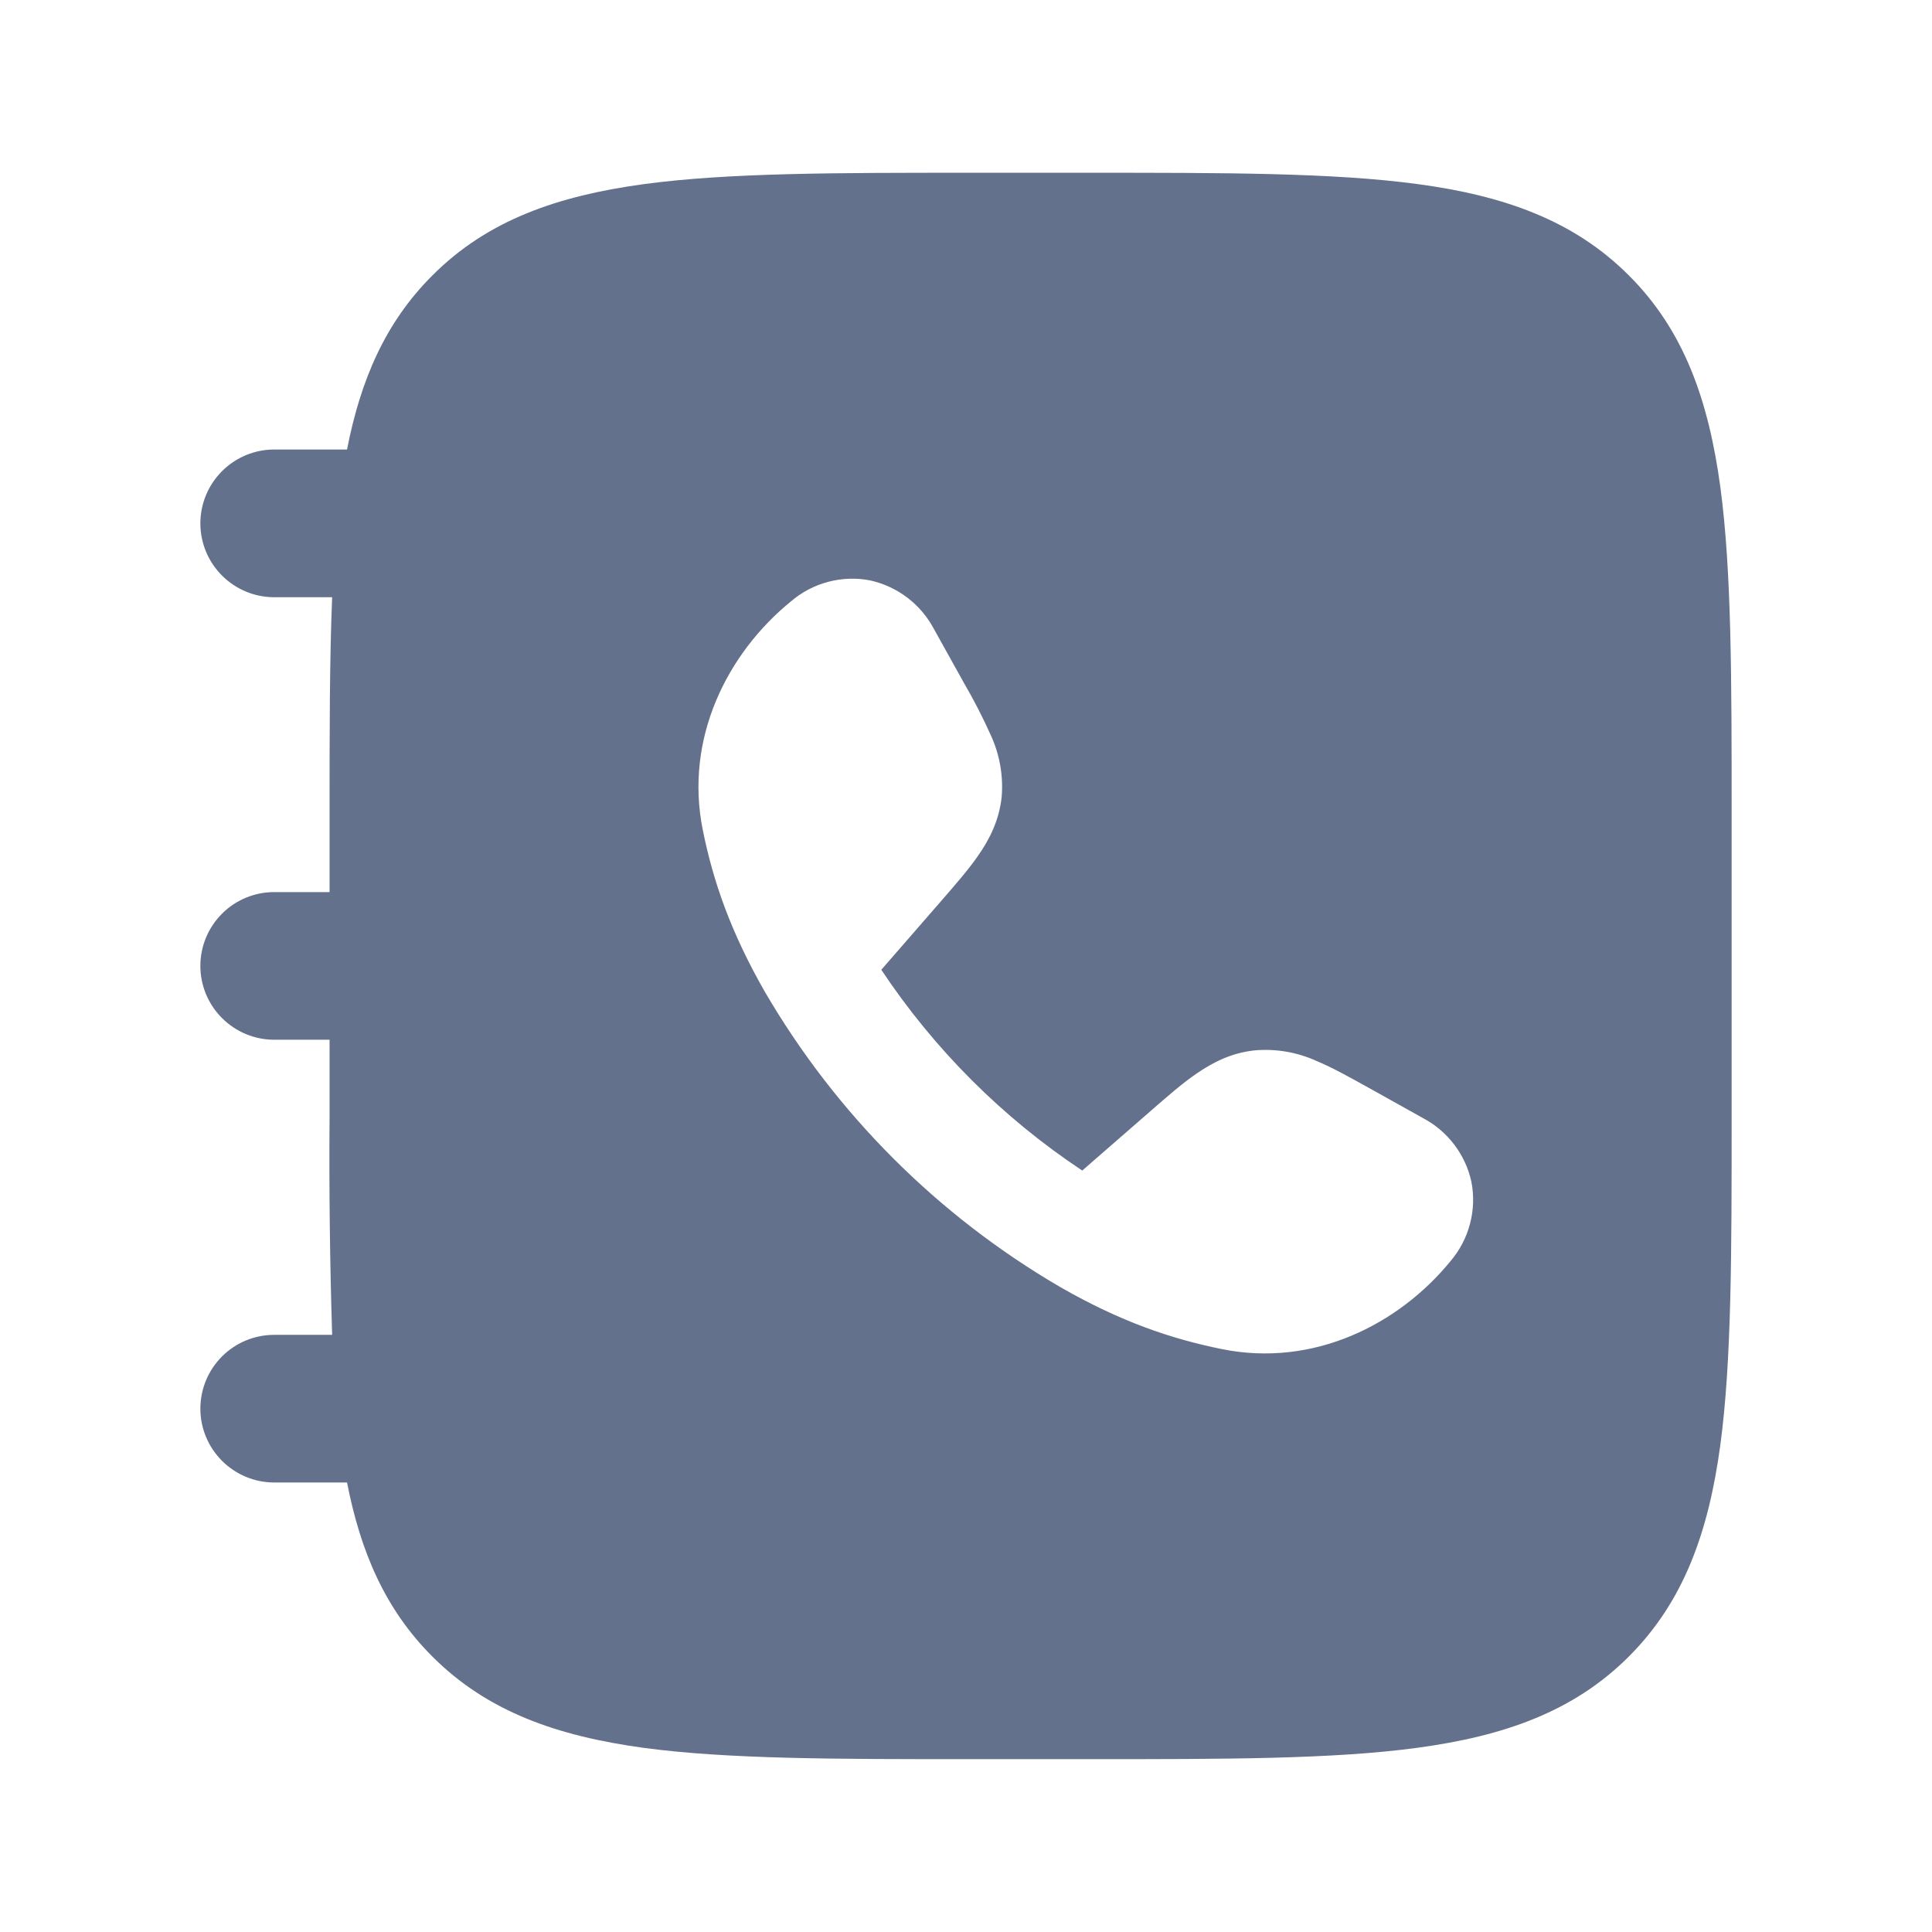 <svg width="24" height="24" viewBox="0 0 24 24" fill="none" xmlns="http://www.w3.org/2000/svg">
<path d="M13.541 2.146C15.226 2.146 16.561 2.146 17.605 2.286C18.68 2.43 19.549 2.735 20.235 3.422C20.922 4.108 21.225 4.977 21.371 6.052C21.511 7.097 21.511 8.431 21.511 10.115V13.884C21.511 15.568 21.511 16.902 21.371 17.947C21.226 19.021 20.921 19.891 20.235 20.577C19.549 21.264 18.68 21.567 17.605 21.712C16.56 21.853 15.226 21.853 13.541 21.853H12.063C10.379 21.853 9.044 21.853 8 21.713C6.925 21.567 6.055 21.264 5.37 20.577C4.786 19.994 4.479 19.278 4.311 18.416H3.406C3.163 18.416 2.93 18.319 2.758 18.147C2.586 17.975 2.489 17.742 2.489 17.499C2.489 17.256 2.586 17.022 2.758 16.85C2.93 16.678 3.163 16.582 3.406 16.582H4.126C4.098 15.683 4.087 14.783 4.094 13.884V12.916H3.406C3.163 12.916 2.93 12.819 2.758 12.647C2.586 12.475 2.489 12.242 2.489 11.999C2.489 11.755 2.586 11.522 2.758 11.35C2.93 11.178 3.163 11.082 3.406 11.082H4.094V10.116C4.094 9.092 4.094 8.197 4.126 7.419H3.406C3.163 7.419 2.93 7.322 2.758 7.15C2.586 6.978 2.489 6.745 2.489 6.502C2.489 6.258 2.586 6.025 2.758 5.853C2.93 5.681 3.163 5.584 3.406 5.584H4.311C4.479 4.722 4.786 4.006 5.37 3.423C6.055 2.735 6.925 2.433 8 2.287C9.044 2.146 10.378 2.146 12.063 2.146H13.54H13.541ZM10.809 7.21C10.636 7.176 10.458 7.183 10.287 7.228C10.117 7.273 9.959 7.356 9.825 7.471C9.032 8.117 8.501 9.175 8.73 10.309C8.858 10.944 9.073 11.571 9.5 12.318C10.386 13.838 11.651 15.103 13.172 15.989C13.918 16.417 14.545 16.631 15.179 16.759C16.315 16.989 17.374 16.456 18.02 15.665C18.134 15.53 18.217 15.372 18.261 15.202C18.306 15.031 18.312 14.853 18.278 14.68C18.242 14.513 18.169 14.356 18.066 14.22C17.963 14.084 17.831 13.971 17.68 13.891L17.006 13.515C16.773 13.386 16.553 13.262 16.355 13.18C16.115 13.071 15.85 13.025 15.588 13.048C15.296 13.078 15.064 13.199 14.866 13.335C14.688 13.456 14.497 13.624 14.296 13.799L13.444 14.541C12.454 13.884 11.606 13.036 10.948 12.047L11.691 11.193C11.865 10.992 12.033 10.801 12.154 10.624C12.292 10.426 12.411 10.193 12.443 9.902C12.465 9.639 12.419 9.375 12.309 9.135C12.209 8.912 12.097 8.694 11.974 8.483L11.599 7.809C11.518 7.658 11.406 7.526 11.27 7.423C11.133 7.319 10.976 7.247 10.809 7.21Z" fill="#64718C"/>
</svg>
